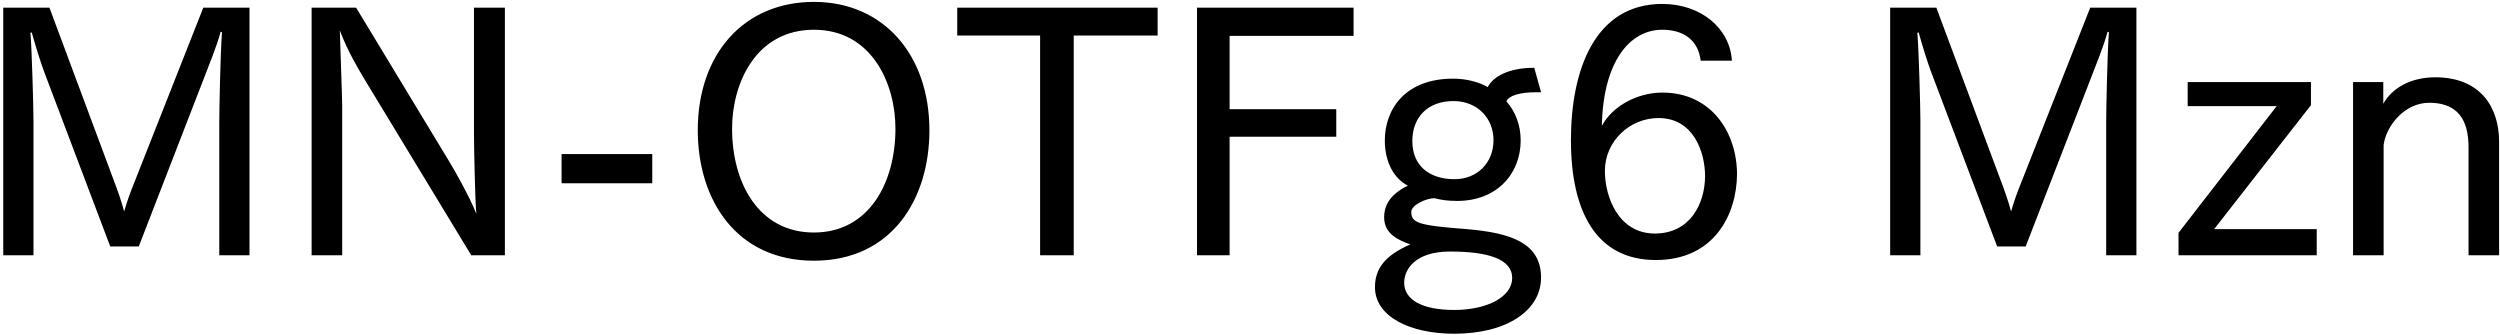 <svg 
 xmlns="http://www.w3.org/2000/svg"
 xmlns:xlink="http://www.w3.org/1999/xlink"
 width="530px" height="71px">
<path fill-rule="evenodd"  fill="rgb(0, 0, 0)"
 d="M523.331,54.117 L523.331,31.363 C523.331,27.259 522.395,21.786 514.978,21.786 C509.866,21.786 505.905,26.539 505.329,30.715 L505.329,54.117 L498.849,54.117 L498.849,17.394 L505.257,17.394 L505.257,22.002 C507.057,18.762 510.946,16.386 516.274,16.386 C525.851,16.386 529.811,22.722 529.811,30.067 L529.811,54.117 L523.331,54.117 ZM461.841,49.365 L482.651,22.506 L463.786,22.506 L463.786,17.394 L489.924,17.394 L489.924,22.290 L469.402,48.573 L491.148,48.573 L491.148,54.117 L461.841,54.117 L461.841,49.365 ZM446.511,26.251 C446.511,23.371 446.727,12.066 447.087,6.809 L446.799,6.737 C446.007,9.761 444.351,13.722 443.199,16.746 L429.445,52.245 L423.397,52.245 L409.284,14.946 C408.708,13.362 407.627,10.049 406.763,6.881 L406.475,6.953 C406.763,10.049 407.123,22.650 407.123,25.531 L407.123,54.117 L400.715,54.117 L400.715,1.625 L410.508,1.625 L424.405,38.924 C424.909,40.220 425.773,42.668 426.349,44.828 C426.997,42.596 427.645,40.796 428.437,38.852 L443.127,1.625 L452.919,1.625 L452.919,54.117 L446.511,54.117 L446.511,26.251 ZM352.405,19.626 C362.846,19.626 368.247,28.123 368.247,36.980 C368.175,45.476 363.422,55.125 351.037,55.125 C338.292,55.125 333.036,44.684 333.036,29.707 C333.036,15.018 338.004,0.833 352.405,0.833 C360.542,0.833 366.735,5.945 367.167,12.858 L360.542,12.858 C360.038,8.537 356.942,6.305 352.405,6.305 C345.565,6.305 339.876,12.930 339.588,26.683 C341.965,22.290 347.365,19.626 352.405,19.626 ZM340.236,36.260 C340.236,41.732 343.117,49.509 350.821,49.509 C358.238,49.509 361.406,43.316 361.478,37.412 C361.478,32.227 359.030,25.027 351.613,25.027 C345.493,25.027 340.236,29.923 340.236,36.260 ZM310.934,48.573 C320.367,49.365 326.704,51.525 326.704,58.870 C326.704,65.638 319.719,70.751 308.270,70.751 C298.981,70.751 291.492,67.150 291.492,60.886 C291.492,56.853 293.725,54.117 298.981,51.813 C296.389,50.877 293.437,49.581 293.437,46.052 C293.437,44.108 294.157,41.444 298.477,39.356 C295.597,37.916 293.581,34.459 293.581,29.779 C293.581,23.083 297.973,16.674 308.054,16.674 C310.862,16.674 313.598,17.394 315.399,18.474 C316.479,16.314 319.719,14.370 325.263,14.370 L326.704,19.554 C326.344,19.554 326.055,19.554 325.695,19.554 C322.239,19.554 319.791,20.274 319.359,21.498 C321.231,23.587 322.383,26.467 322.383,29.779 C322.383,36.764 317.415,42.596 308.918,42.596 C306.830,42.596 305.534,42.380 304.094,42.020 C302.365,42.020 299.197,43.460 299.197,44.900 C299.197,47.277 300.637,47.781 310.934,48.573 ZM308.342,37.988 C313.166,37.988 316.623,34.531 316.623,29.707 C316.623,25.027 313.166,21.426 308.126,21.426 C302.797,21.426 299.413,24.739 299.413,29.923 C299.413,35.180 303.086,37.988 308.342,37.988 ZM297.685,59.950 C297.685,63.550 301.501,65.710 308.270,65.710 C315.471,65.710 320.583,62.830 320.583,58.942 C320.583,54.909 315.471,53.325 307.406,53.325 C300.061,53.325 297.685,57.069 297.685,59.950 ZM260.678,23.155 L283.288,23.155 L283.288,28.987 L260.678,28.987 L260.678,54.117 L253.765,54.117 L253.765,1.625 L286.960,1.625 L286.960,7.601 L260.678,7.601 L260.678,23.155 ZM227.631,54.117 L220.503,54.117 L220.503,7.529 L202.933,7.529 L202.933,1.625 L245.417,1.625 L245.417,7.529 L227.631,7.529 L227.631,54.117 ZM172.553,55.269 C155.991,55.269 147.926,42.236 147.926,27.619 C147.926,11.417 157.719,0.401 172.553,0.401 C187.242,0.401 197.035,11.562 197.035,27.619 C197.035,42.236 189.042,55.269 172.553,55.269 ZM172.553,6.305 C160.239,6.305 155.199,17.682 155.199,27.259 C155.199,38.852 160.888,49.293 172.553,49.293 C184.146,49.293 189.834,38.852 189.834,27.259 C189.834,17.682 184.794,6.305 172.553,6.305 ZM119.055,32.659 L138.281,32.659 L138.281,38.852 L119.055,38.852 L119.055,32.659 ZM77.368,16.962 C76.144,14.874 73.840,11.201 72.040,6.449 C72.112,9.329 72.544,20.562 72.544,22.506 L72.544,54.117 L66.063,54.117 L66.063,1.625 L75.496,1.625 L95.154,34.099 C96.306,35.972 99.618,41.804 100.986,45.332 C100.698,42.380 100.482,30.787 100.482,28.195 L100.482,1.625 L107.035,1.625 L107.035,54.117 L99.906,54.117 L77.368,16.962 ZM46.484,26.251 C46.484,23.371 46.700,12.066 47.060,6.809 L46.772,6.737 C45.980,9.761 44.324,13.722 43.172,16.746 L29.419,52.245 L23.370,52.245 L9.257,14.946 C8.681,13.362 7.601,10.049 6.737,6.881 L6.449,6.953 C6.737,10.049 7.097,22.650 7.097,25.531 L7.097,54.117 L0.688,54.117 L0.688,1.625 L10.481,1.625 L24.378,38.924 C24.882,40.220 25.746,42.668 26.322,44.828 C26.970,42.596 27.618,40.796 28.411,38.852 L43.100,1.625 L52.893,1.625 L52.893,54.117 L46.484,54.117 L46.484,26.251 Z"/>
</svg>